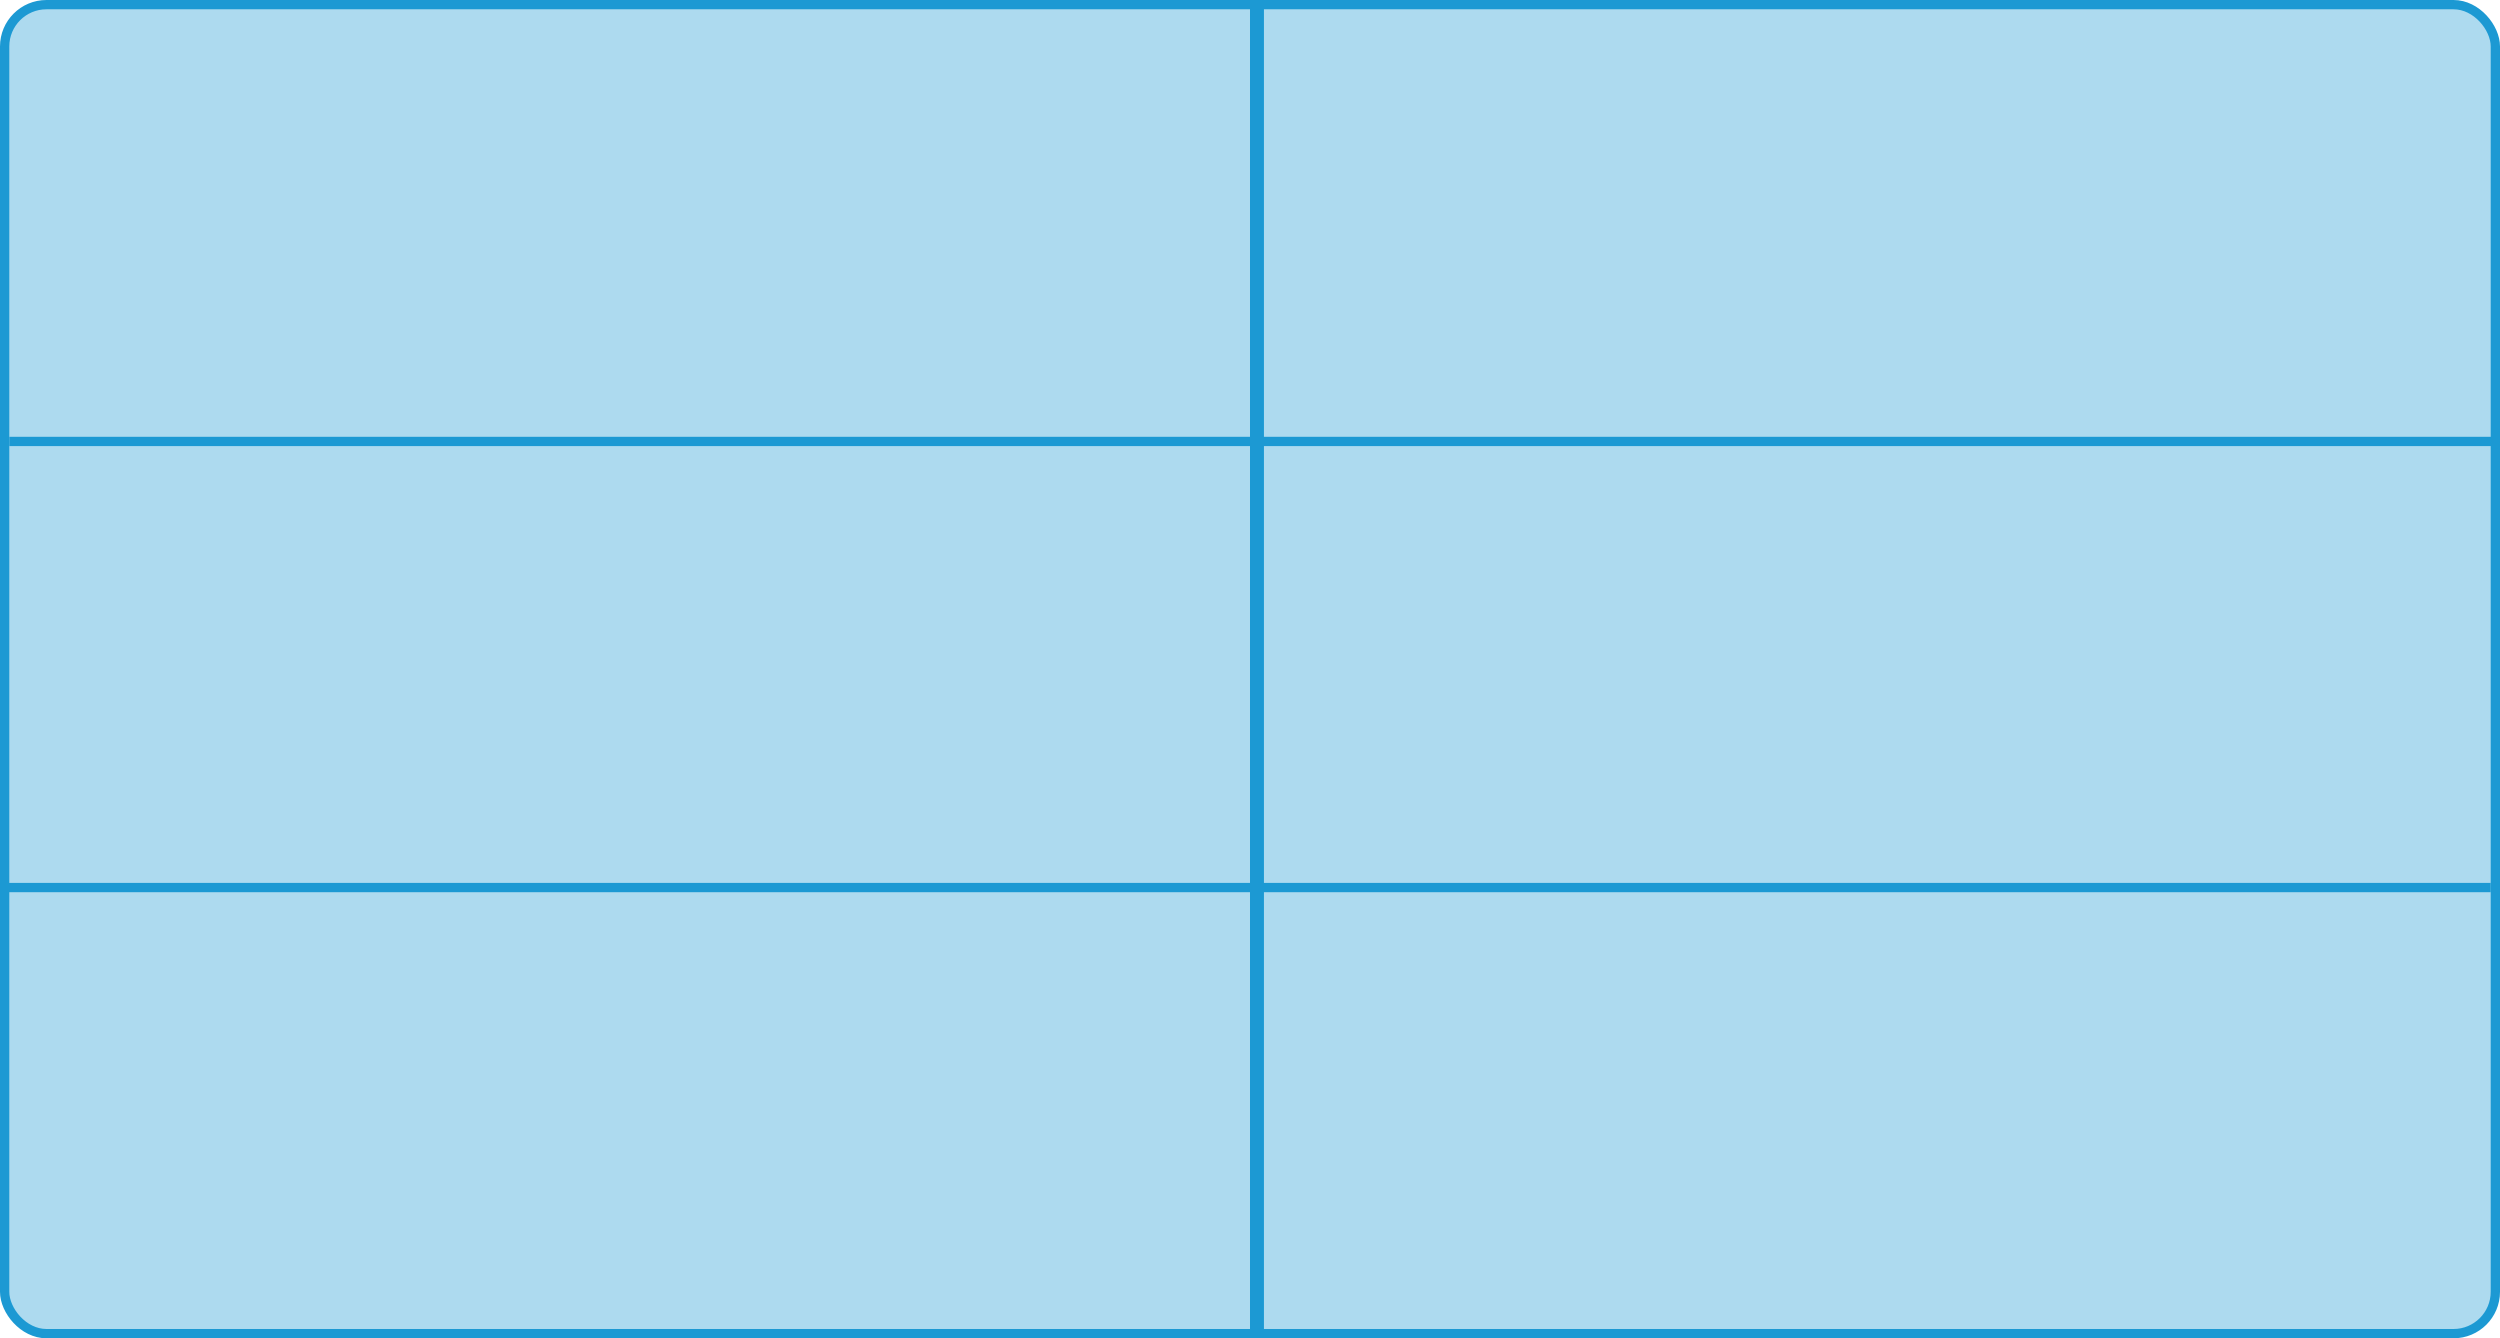 <?xml version="1.0" encoding="UTF-8"?> <svg xmlns="http://www.w3.org/2000/svg" width="538" height="288" viewBox="0 0 538 288" fill="none"> <rect x="1" y="1" width="536" height="286" rx="9" fill="#ADDAEF" stroke="#1C99D3" stroke-width="2"></rect> <line y1="191" x2="536" y2="191" stroke="#1C99D3" stroke-width="2"></line> <line x1="2" y1="95" x2="538" y2="95" stroke="#1C99D3" stroke-width="2"></line> <line x1="270.5" y1="7.02107e-08" x2="270.5" y2="288" stroke="#1C99D3" stroke-width="3"></line> </svg> 